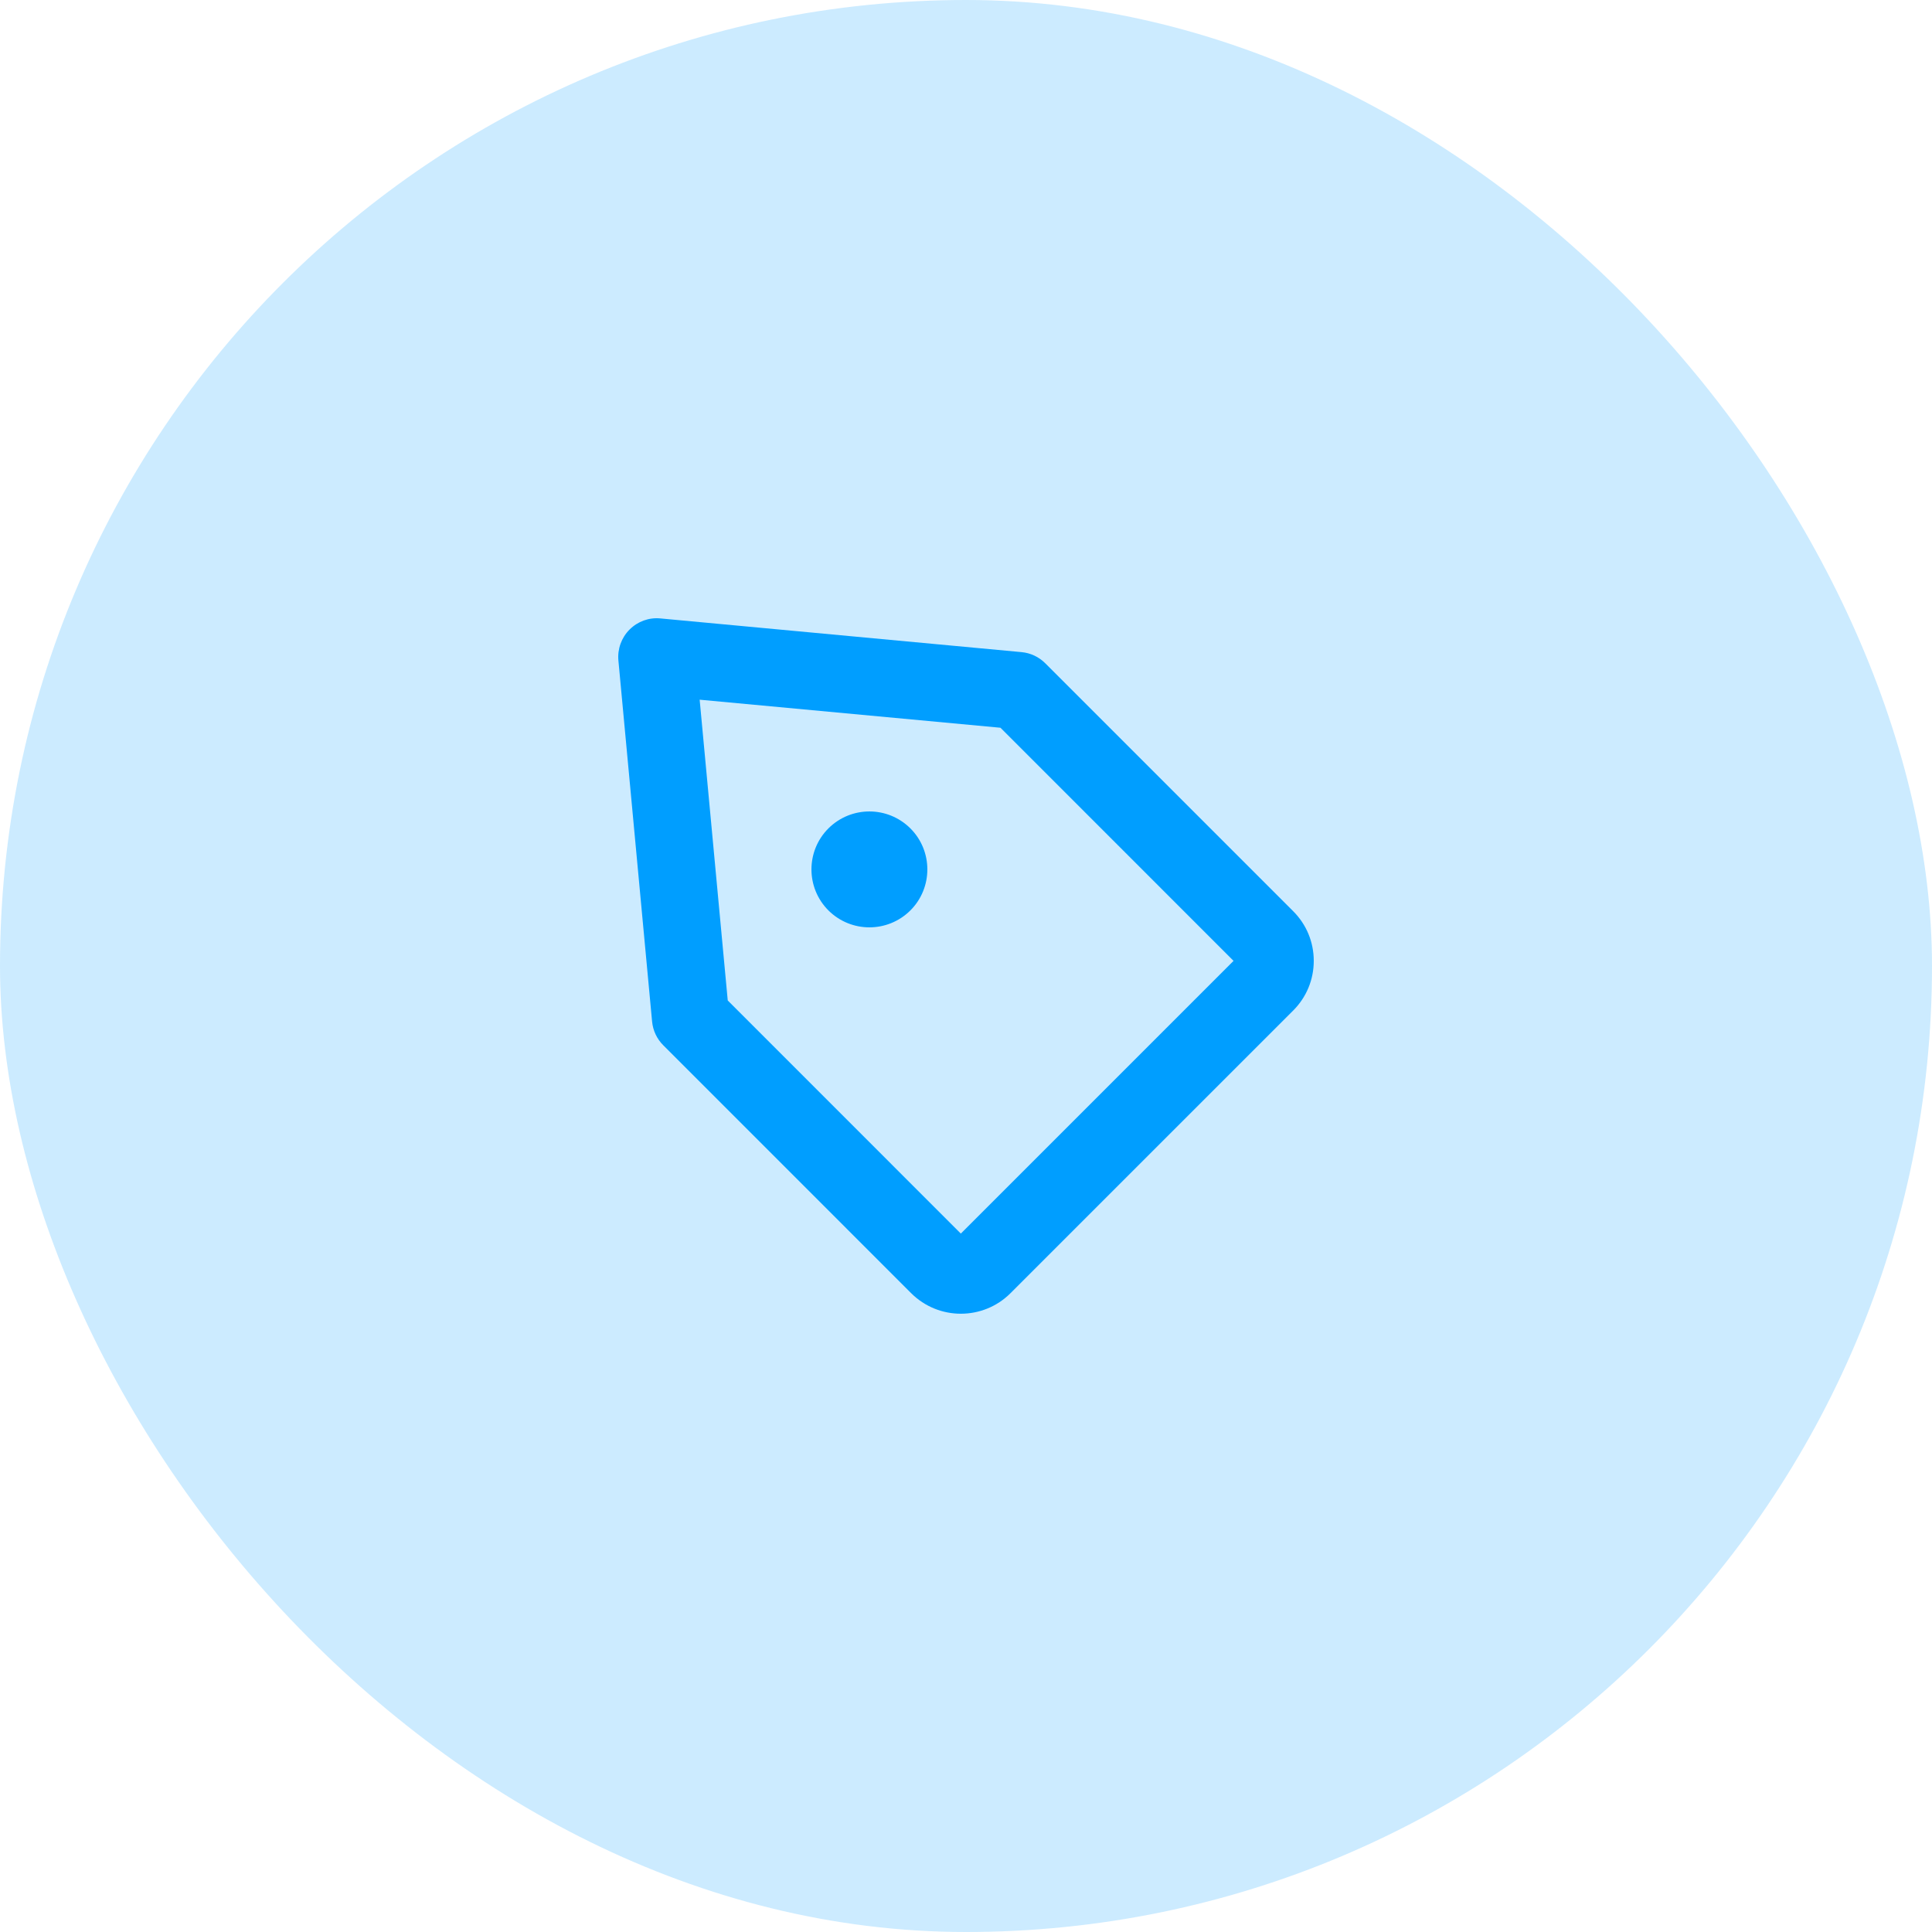 <svg width="50" height="50" viewBox="0 0 50 50" fill="none" xmlns="http://www.w3.org/2000/svg">
<g id="price">
<rect width="50" height="50" rx="25" fill="#009EFF" fill-opacity="0.2"/>
<g id="Icon/Outline/pricetag">
<path id="Mask" fill-rule="evenodd" clip-rule="evenodd" d="M23.561 21.439C24.146 22.024 24.146 22.976 23.561 23.561C22.974 24.146 22.026 24.146 21.439 23.561C20.854 22.976 20.854 22.024 21.439 21.439C22.026 20.854 22.974 20.854 23.561 21.439M18.834 25.892L24.866 31.925L31.924 24.867L25.892 18.834L18.107 18.108L18.834 25.892ZM24.866 33.999C24.401 33.999 23.937 33.822 23.582 33.469L17.165 27.051C17 26.887 16.898 26.669 16.876 26.437L16.004 17.093C15.977 16.797 16.082 16.504 16.293 16.293C16.504 16.082 16.796 15.975 17.093 16.005L26.437 16.877C26.669 16.898 26.886 17 27.051 17.165L33.468 23.582C33.811 23.925 34 24.381 34 24.867C34 25.353 33.811 25.809 33.468 26.152L26.151 33.468C25.797 33.822 25.332 33.999 24.866 33.999V33.999Z" fill="#009EFF"/>
</g>
</g>
</svg>
